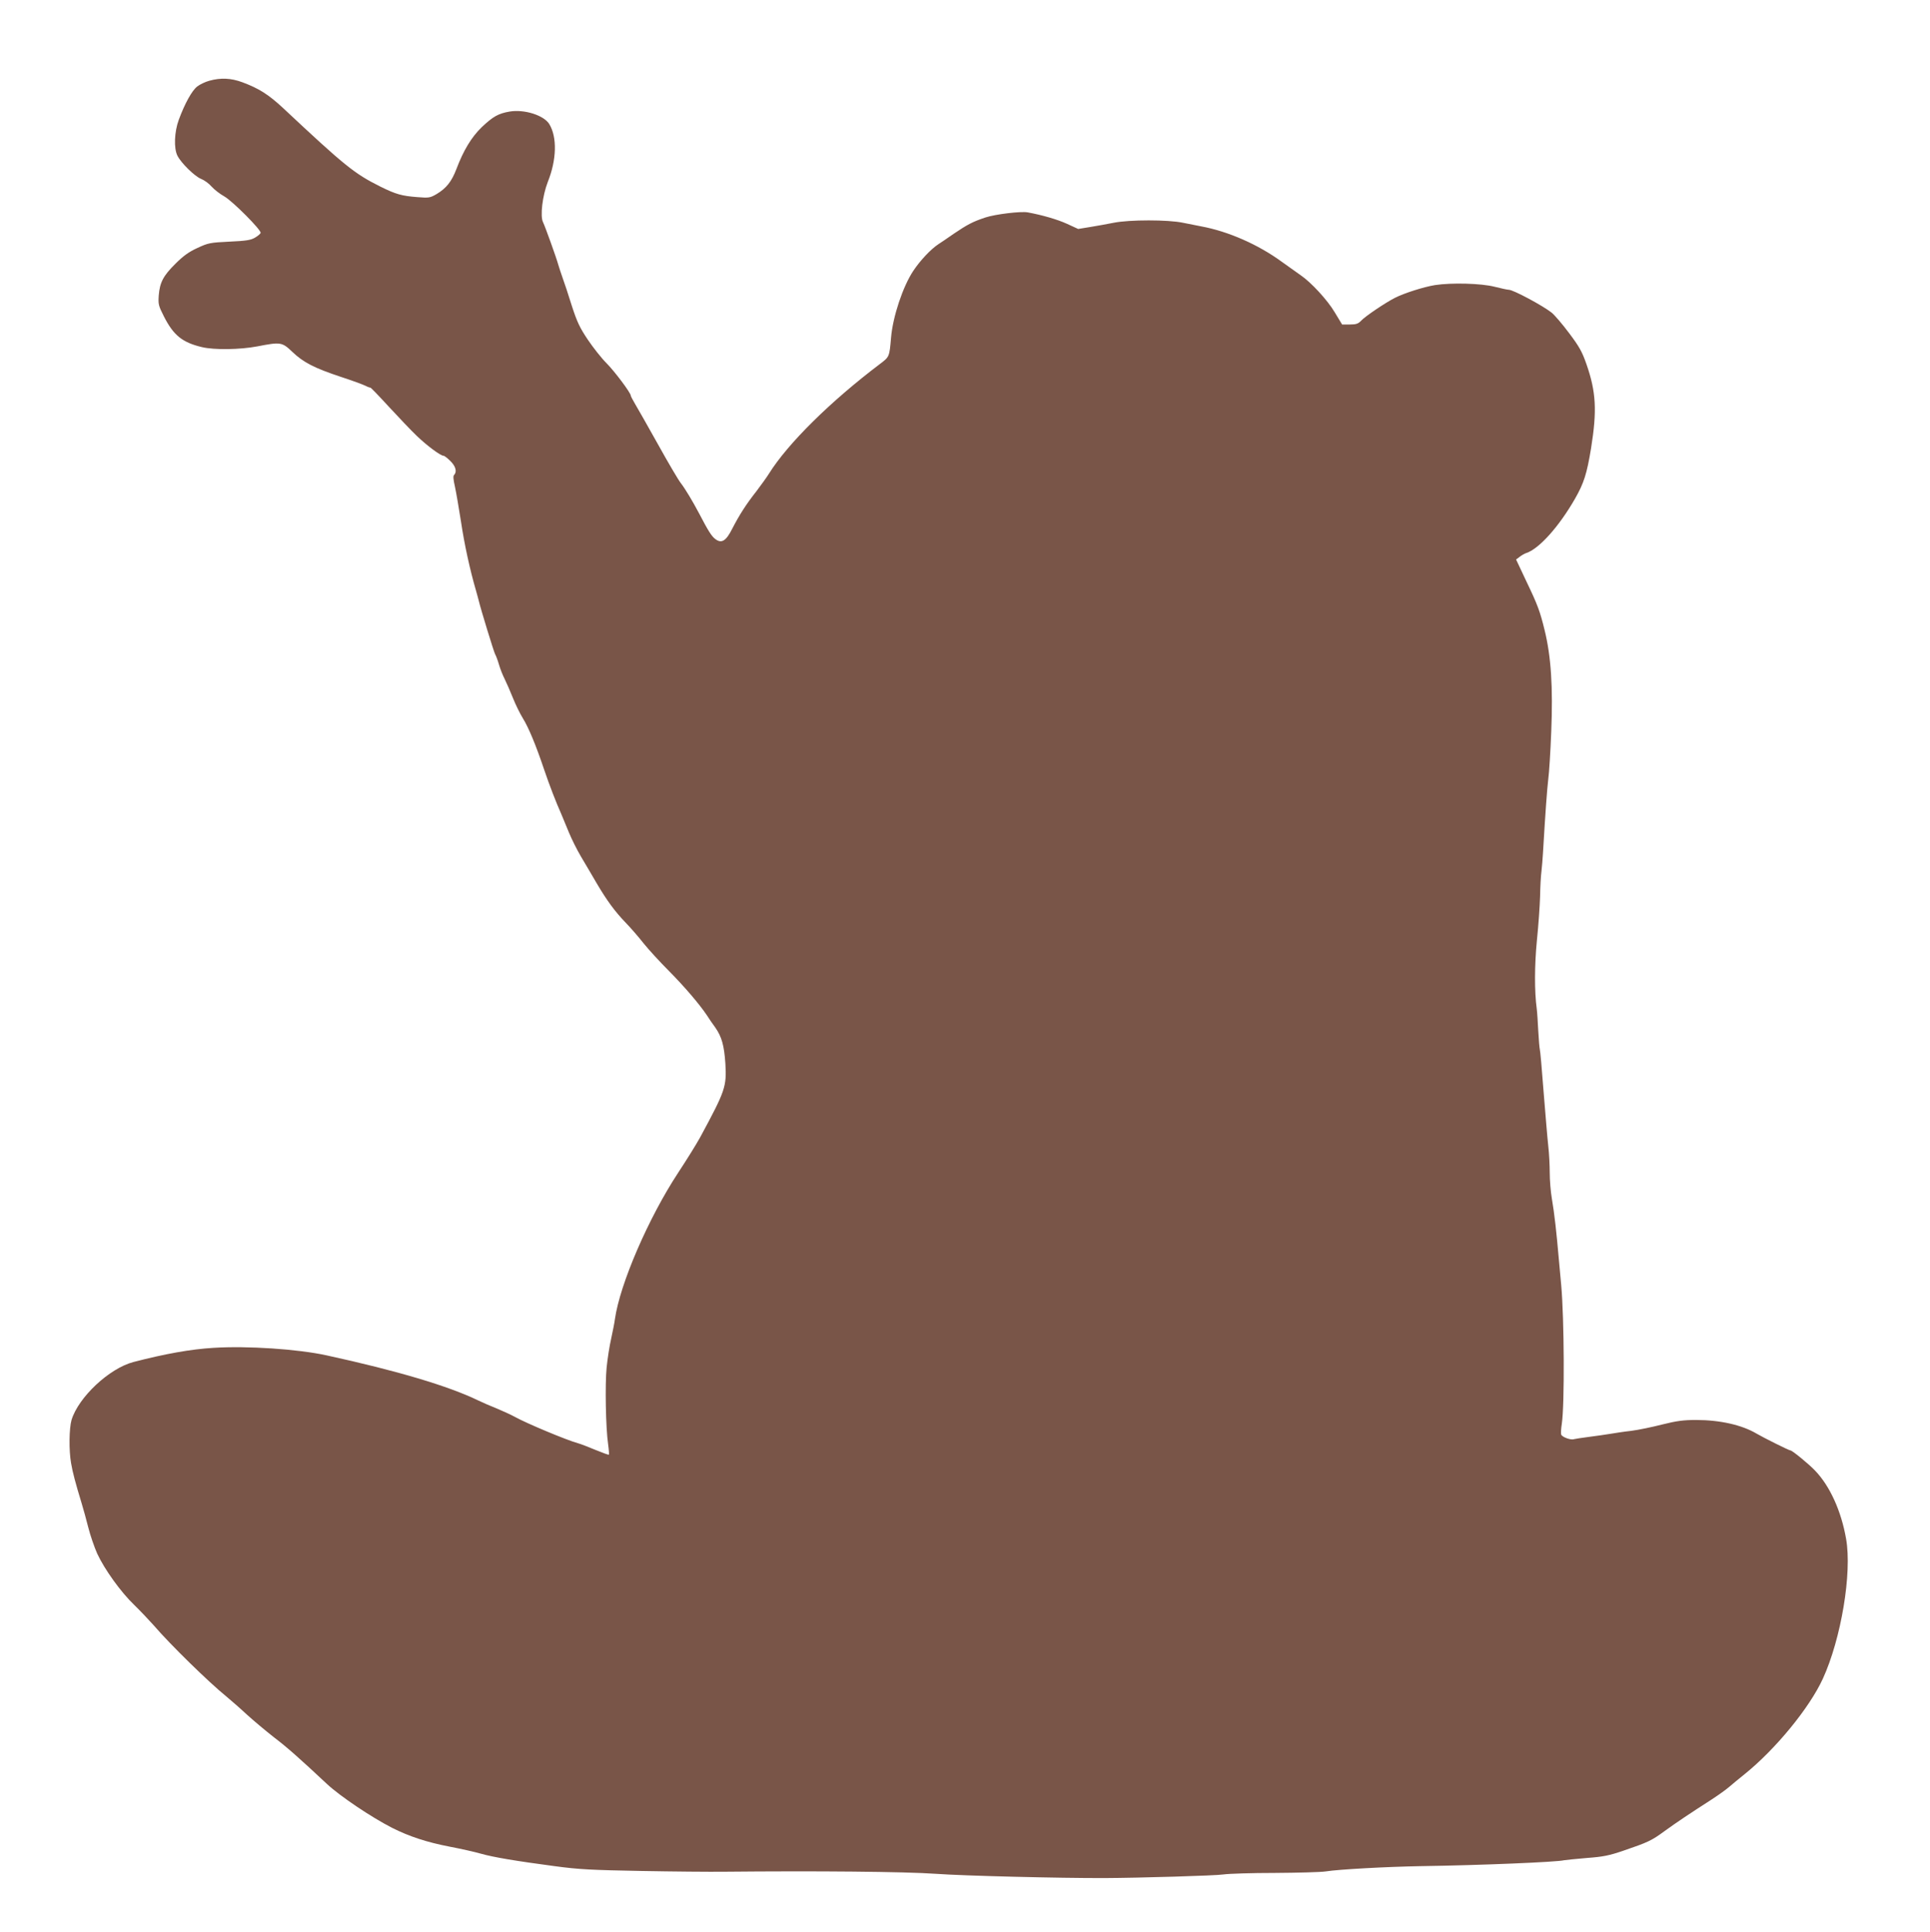 <?xml version="1.0" standalone="no"?>
<!DOCTYPE svg PUBLIC "-//W3C//DTD SVG 20010904//EN"
 "http://www.w3.org/TR/2001/REC-SVG-20010904/DTD/svg10.dtd">
<svg version="1.0" xmlns="http://www.w3.org/2000/svg"
 width="1279pt" height="1280pt" viewBox="0 0 1279 1280"
 preserveAspectRatio="xMidYMid meet">
<g transform="translate(0,1280) scale(0.1,-0.1)"
fill="#795548" stroke="none">
<path d="M1387 12265 c-26 -7 -62 -24 -80 -38 -35 -27 -82 -112 -122 -220 -30
-81 -34 -190 -9 -239 25 -49 114 -136 156 -153 21 -8 53 -31 70 -51 18 -20 55
-49 84 -65 56 -32 247 -224 241 -242 -2 -7 -19 -21 -38 -32 -27 -16 -60 -21
-169 -26 -128 -6 -141 -9 -212 -42 -57 -26 -94 -53 -145 -104 -81 -80 -104
-124 -111 -210 -4 -58 -2 -68 34 -139 64 -126 122 -173 253 -204 80 -19 250
-17 366 5 155 30 164 29 233 -37 72 -69 146 -107 321 -165 74 -24 147 -51 163
-59 15 -8 30 -13 32 -12 2 2 57 -55 123 -127 66 -71 149 -159 186 -194 68 -65
157 -131 177 -131 6 0 26 -16 45 -35 35 -34 45 -71 24 -92 -7 -7 -5 -30 6 -78
8 -37 26 -141 40 -231 22 -148 59 -319 100 -459 8 -27 16 -59 19 -70 12 -51
98 -332 107 -349 6 -10 18 -42 26 -70 8 -28 25 -71 38 -96 12 -25 37 -81 54
-124 17 -43 47 -104 66 -135 38 -61 87 -179 141 -340 36 -106 79 -217 113
-293 10 -24 33 -79 51 -123 18 -44 54 -116 80 -160 26 -44 73 -123 103 -175
69 -117 120 -187 195 -265 32 -33 85 -94 117 -135 33 -41 108 -123 167 -182
106 -107 203 -221 252 -294 14 -22 39 -59 57 -83 42 -61 58 -118 66 -237 9
-154 0 -180 -167 -489 -24 -44 -90 -150 -146 -235 -196 -298 -386 -737 -419
-970 -3 -25 -15 -83 -25 -130 -11 -47 -24 -132 -30 -191 -11 -112 -6 -399 10
-508 5 -36 7 -67 5 -69 -2 -2 -41 12 -87 31 -46 19 -99 40 -118 45 -74 20
-341 132 -415 173 -27 15 -84 41 -125 58 -41 16 -95 40 -120 52 -198 96 -537
197 -1005 299 -192 42 -525 64 -750 50 -151 -9 -323 -40 -531 -94 -160 -42
-364 -233 -410 -384 -16 -56 -18 -201 -3 -286 10 -60 30 -135 70 -266 11 -36
31 -108 44 -160 13 -52 40 -130 59 -173 48 -104 157 -256 246 -341 39 -38 97
-99 129 -135 109 -127 365 -377 481 -471 30 -25 91 -78 135 -119 44 -40 125
-108 180 -151 89 -68 165 -135 352 -310 87 -81 294 -220 431 -290 115 -58 232
-96 382 -125 74 -14 167 -35 205 -46 84 -24 234 -49 490 -83 162 -22 248 -26
575 -32 212 -4 457 -6 545 -5 615 6 1197 1 1410 -14 177 -13 819 -29 1115 -28
230 1 739 16 788 24 34 5 187 10 340 10 152 1 304 5 337 10 90 14 404 31 630
35 402 6 902 27 950 39 11 2 79 9 150 15 109 8 149 16 245 49 161 55 185 66
272 130 80 58 170 118 307 206 43 28 97 66 119 85 22 19 69 58 103 85 205 165
430 439 519 633 121 264 194 700 154 926 -32 185 -108 352 -207 454 -41 43
-150 132 -161 132 -10 0 -178 84 -226 112 -96 57 -242 90 -400 90 -84 0 -129
-6 -225 -30 -66 -17 -158 -36 -205 -42 -47 -5 -110 -15 -140 -20 -30 -5 -93
-14 -140 -20 -47 -6 -91 -13 -99 -15 -20 -8 -78 13 -85 30 -3 8 -1 40 4 72 19
125 16 699 -4 918 -3 28 -10 106 -16 175 -15 173 -29 300 -46 399 -8 46 -14
122 -14 170 0 47 -4 129 -10 181 -6 52 -19 214 -31 360 -11 146 -22 271 -25
279 -2 7 -7 61 -10 120 -3 58 -7 124 -10 146 -16 117 -15 291 1 455 10 96 19
227 21 290 1 63 5 138 9 166 3 28 8 82 10 120 17 287 27 420 35 489 6 44 15
187 20 318 12 294 -1 497 -44 672 -30 123 -46 167 -117 315 l-72 153 24 18
c13 10 33 22 44 25 85 28 217 176 322 359 59 103 79 165 107 336 40 249 33
373 -30 554 -29 84 -48 118 -115 207 -44 59 -96 120 -117 137 -60 47 -254 151
-283 151 -9 0 -51 9 -94 20 -90 23 -286 28 -396 11 -74 -12 -203 -53 -264 -84
-62 -31 -197 -122 -224 -151 -20 -21 -33 -26 -76 -26 l-51 0 -49 81 c-48 81
-156 198 -225 245 -19 13 -75 53 -125 89 -157 115 -356 202 -534 235 -26 5
-80 16 -121 24 -98 21 -356 21 -460 0 -41 -8 -111 -21 -155 -28 l-80 -13 -74
34 c-63 29 -167 59 -261 76 -45 8 -213 -12 -280 -34 -84 -28 -118 -46 -210
-108 -41 -29 -86 -59 -100 -68 -51 -33 -123 -110 -168 -178 -69 -104 -135
-302 -147 -441 -11 -129 -11 -128 -73 -175 -327 -247 -611 -527 -736 -727 -14
-23 -52 -75 -82 -115 -71 -90 -115 -160 -161 -249 -41 -82 -71 -101 -112 -70
-25 18 -48 55 -109 172 -42 79 -90 160 -121 200 -15 19 -83 134 -150 255 -68
121 -136 242 -152 268 -16 27 -29 52 -29 56 0 18 -107 161 -162 216 -33 33
-88 103 -123 155 -53 79 -71 117 -106 225 -22 72 -50 155 -61 185 -11 30 -23
69 -28 85 -13 48 -89 258 -101 282 -21 39 -4 177 31 267 59 147 63 297 10 384
-36 58 -164 99 -262 83 -76 -13 -111 -33 -186 -104 -68 -66 -121 -154 -167
-276 -32 -84 -67 -128 -132 -167 -43 -25 -51 -26 -127 -20 -103 8 -141 18
-246 70 -172 86 -234 136 -645 521 -96 89 -159 129 -269 170 -76 28 -143 31
-219 10z"/>
</g>
</svg>
